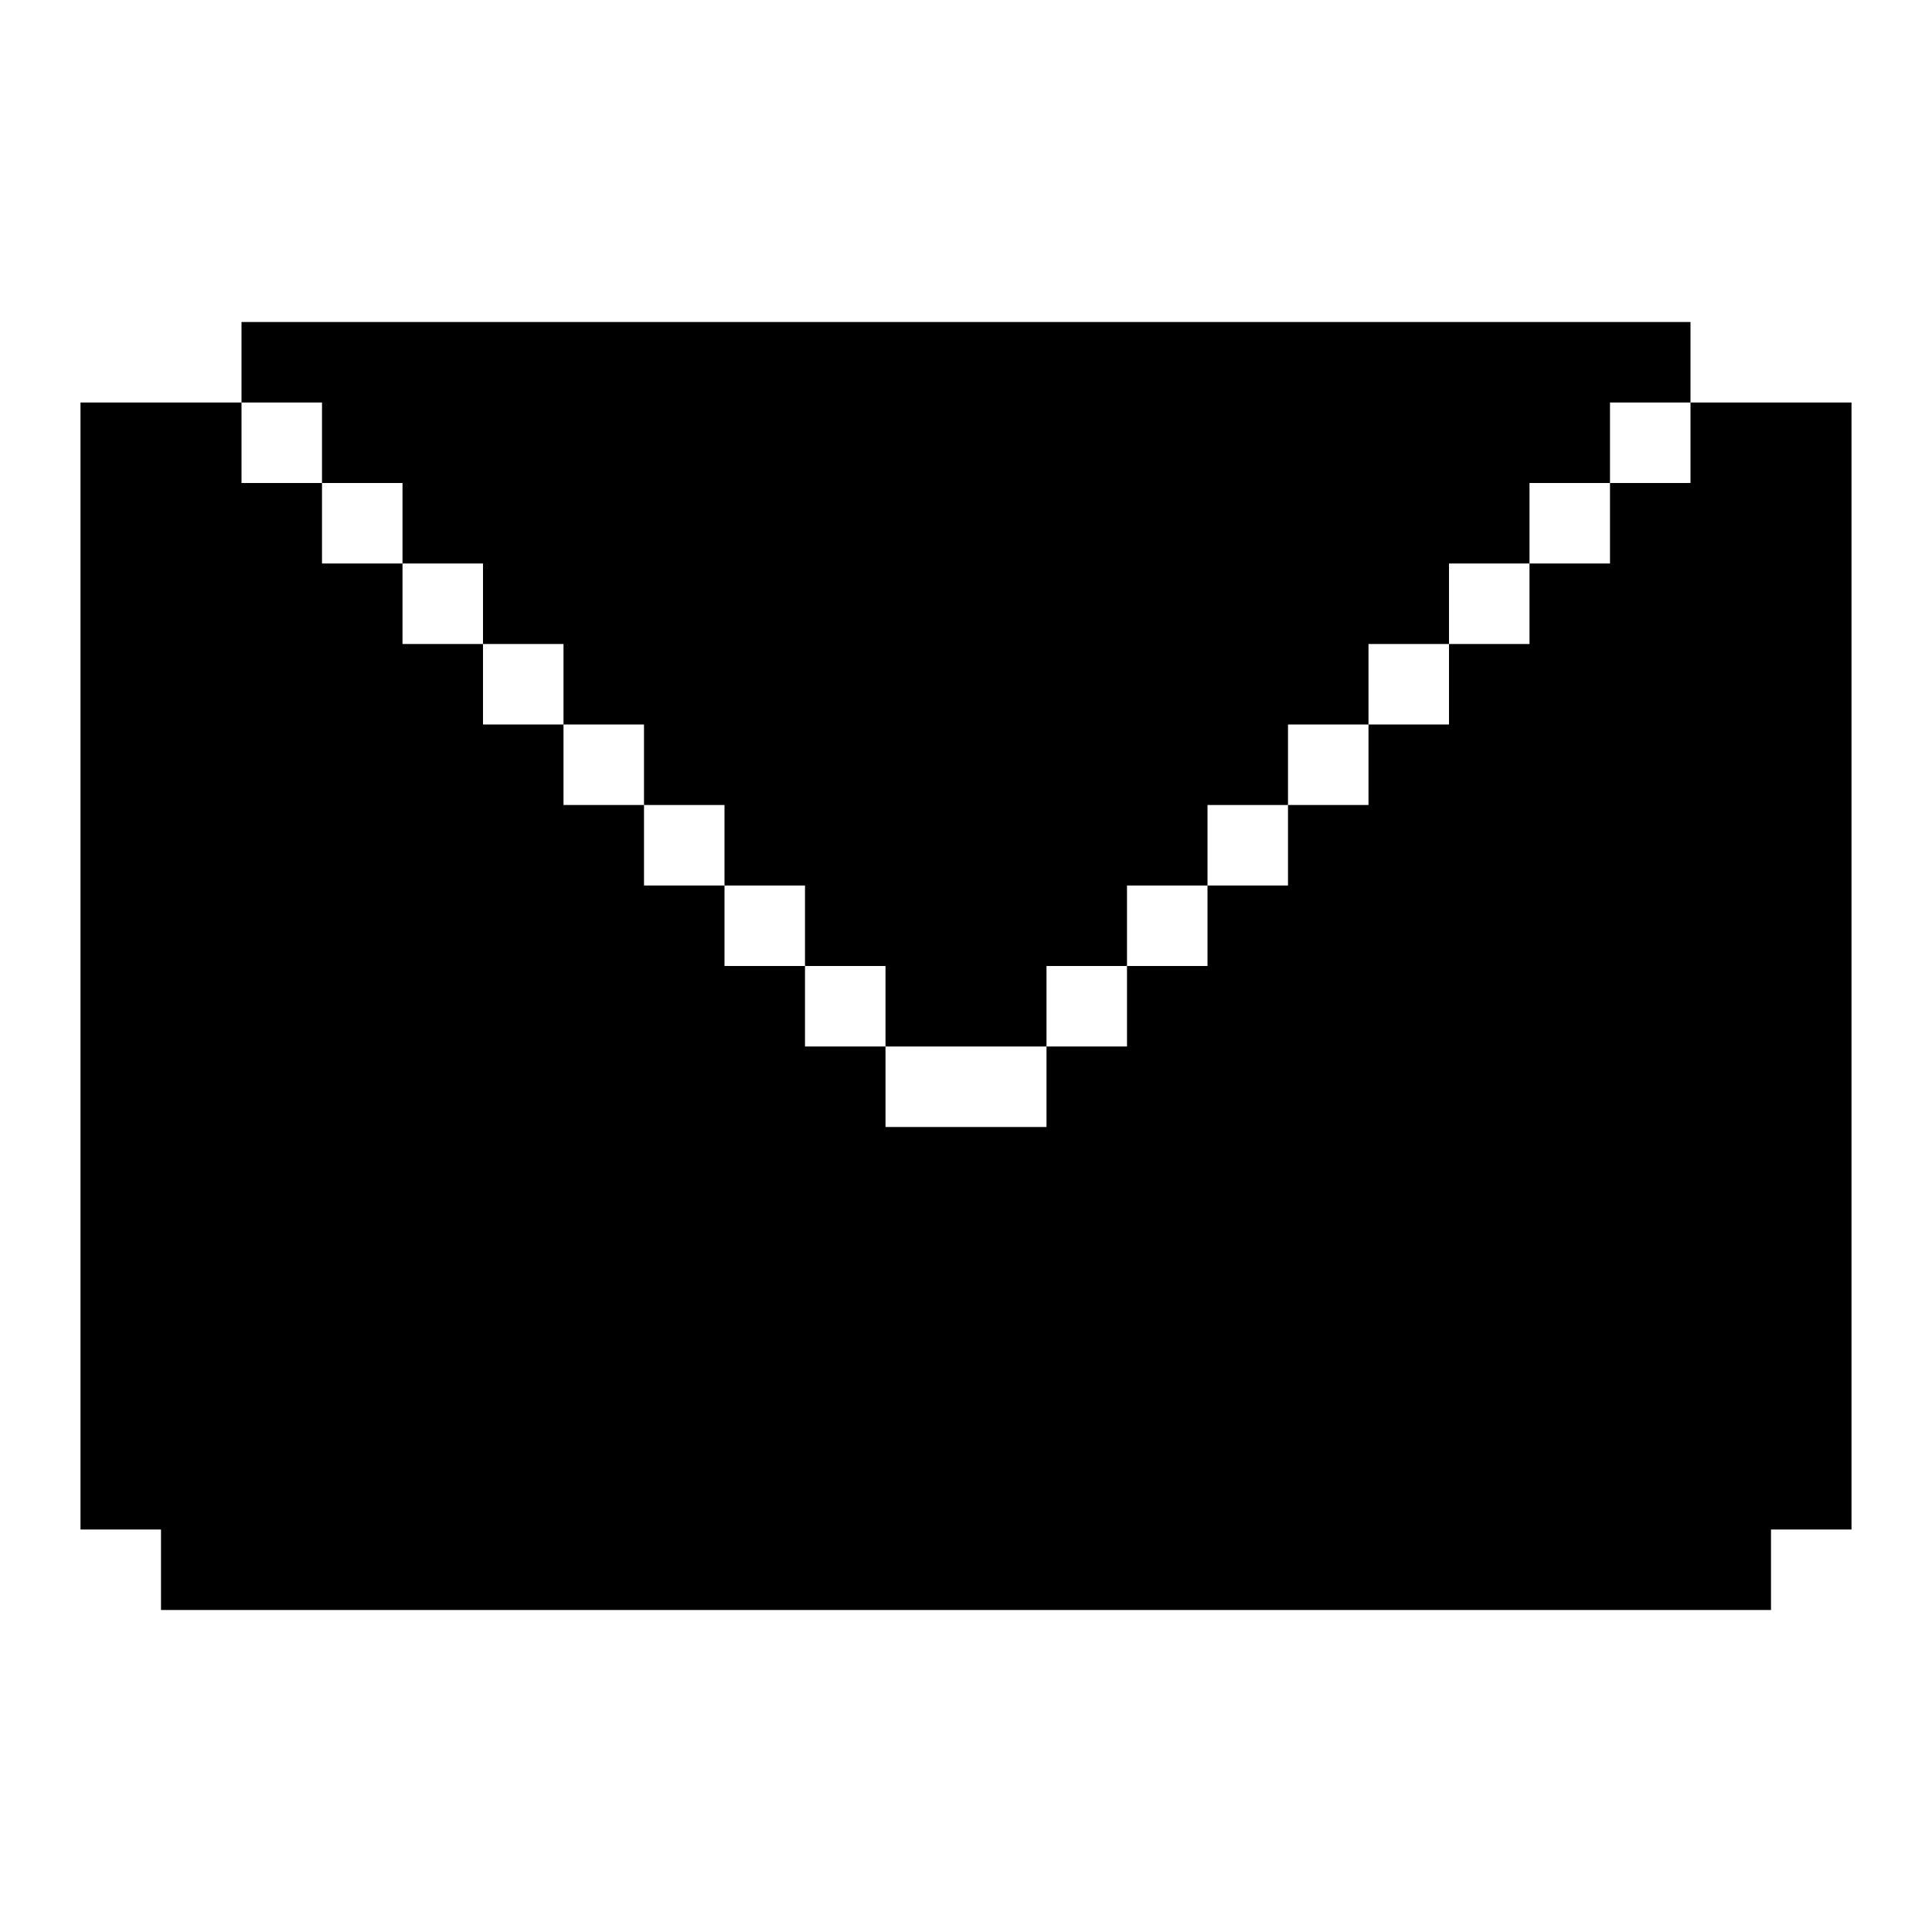 <?xml version="1.0" encoding="UTF-8"?><svg id="envelope-solid" xmlns="http://www.w3.org/2000/svg" viewBox="0 0 24 24"><polygon points="21 4 21 5 20 5 20 6 19 6 19 7 18 7 18 8 17 8 17 9 16 9 16 10 15 10 15 11 14 11 14 12 13 12 13 13 11 13 11 12 10 12 10 11 9 11 9 10 8 10 8 9 7 9 7 8 6 8 6 7 5 7 5 6 4 6 4 5 3 5 3 4 21 4"/><polygon points="23 5 23 19 22 19 22 20 2 20 2 19 1 19 1 5 3 5 3 6 4 6 4 7 5 7 5 8 6 8 6 9 7 9 7 10 8 10 8 11 9 11 9 12 10 12 10 13 11 13 11 14 13 14 13 13 14 13 14 12 15 12 15 11 16 11 16 10 17 10 17 9 18 9 18 8 19 8 19 7 20 7 20 6 21 6 21 5 23 5"/></svg>